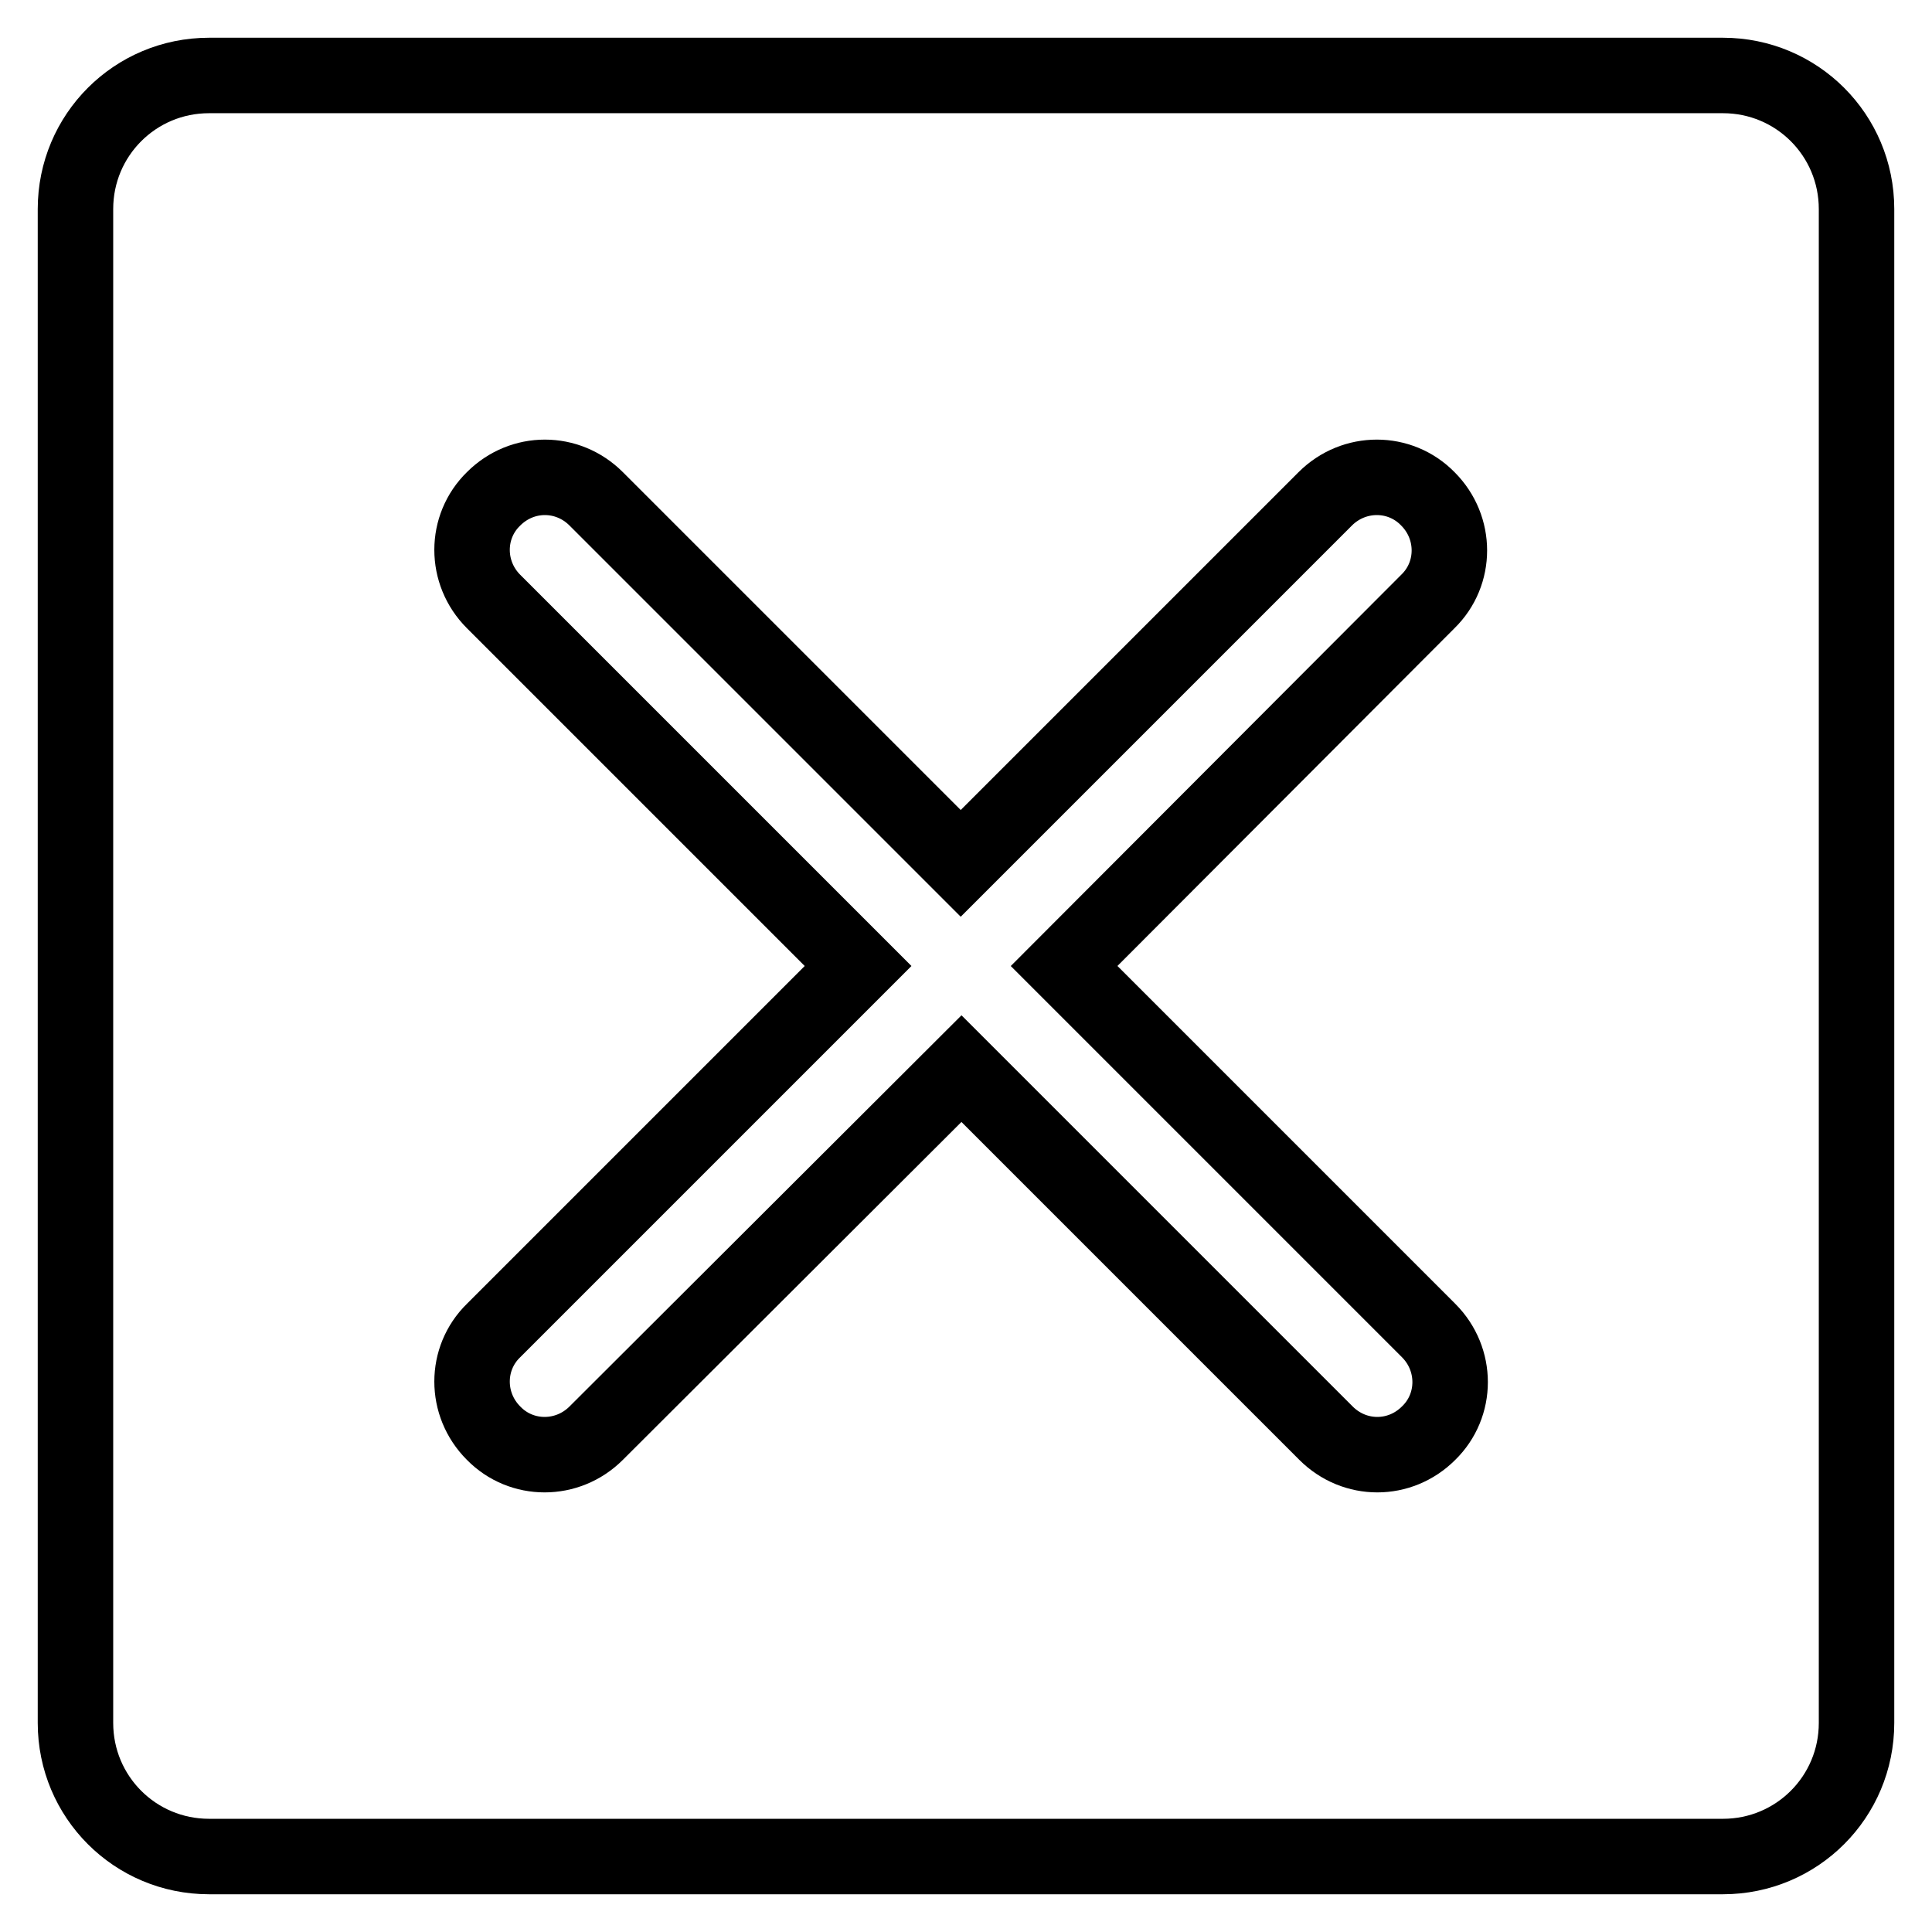 <?xml version="1.0" encoding="utf-8"?>
<!-- Svg Vector Icons : http://www.onlinewebfonts.com/icon -->
<!DOCTYPE svg PUBLIC "-//W3C//DTD SVG 1.1//EN" "http://www.w3.org/Graphics/SVG/1.1/DTD/svg11.dtd">
<svg version="1.1" xmlns="http://www.w3.org/2000/svg" xmlns:xlink="http://www.w3.org/1999/xlink" x="0px" y="0px" viewBox="0 0 256 256" enable-background="new 0 0 256 256" xml:space="preserve">
<g> <path stroke-width="10" fill-opacity="0" stroke="#000000"  d="M228.3,10H27.7C17.9,10,10,17.9,10,27.7v200.6c0,9.8,7.9,17.7,17.7,17.7h200.6c9.8,0,17.7-7.9,17.7-17.7 V27.7C246,17.9,238.1,10,228.3,10z M189.3,176.3c3.8,3.8,3.8,9.9,0,13.6c-3.8,3.8-9.8,3.8-13.6,0l-48.3-48.3L79,189.9 c-3.8,3.8-9.9,3.8-13.6,0c-3.8-3.8-3.8-9.9,0-13.6l48.3-48.3L65.4,79.7c-3.8-3.8-3.8-9.9,0-13.6c3.8-3.8,9.8-3.8,13.6,0l48.3,48.3 l48.3-48.3c3.8-3.8,9.9-3.8,13.6,0c3.8,3.8,3.8,9.9,0,13.6L141,128L189.3,176.3z"/></g>
</svg>